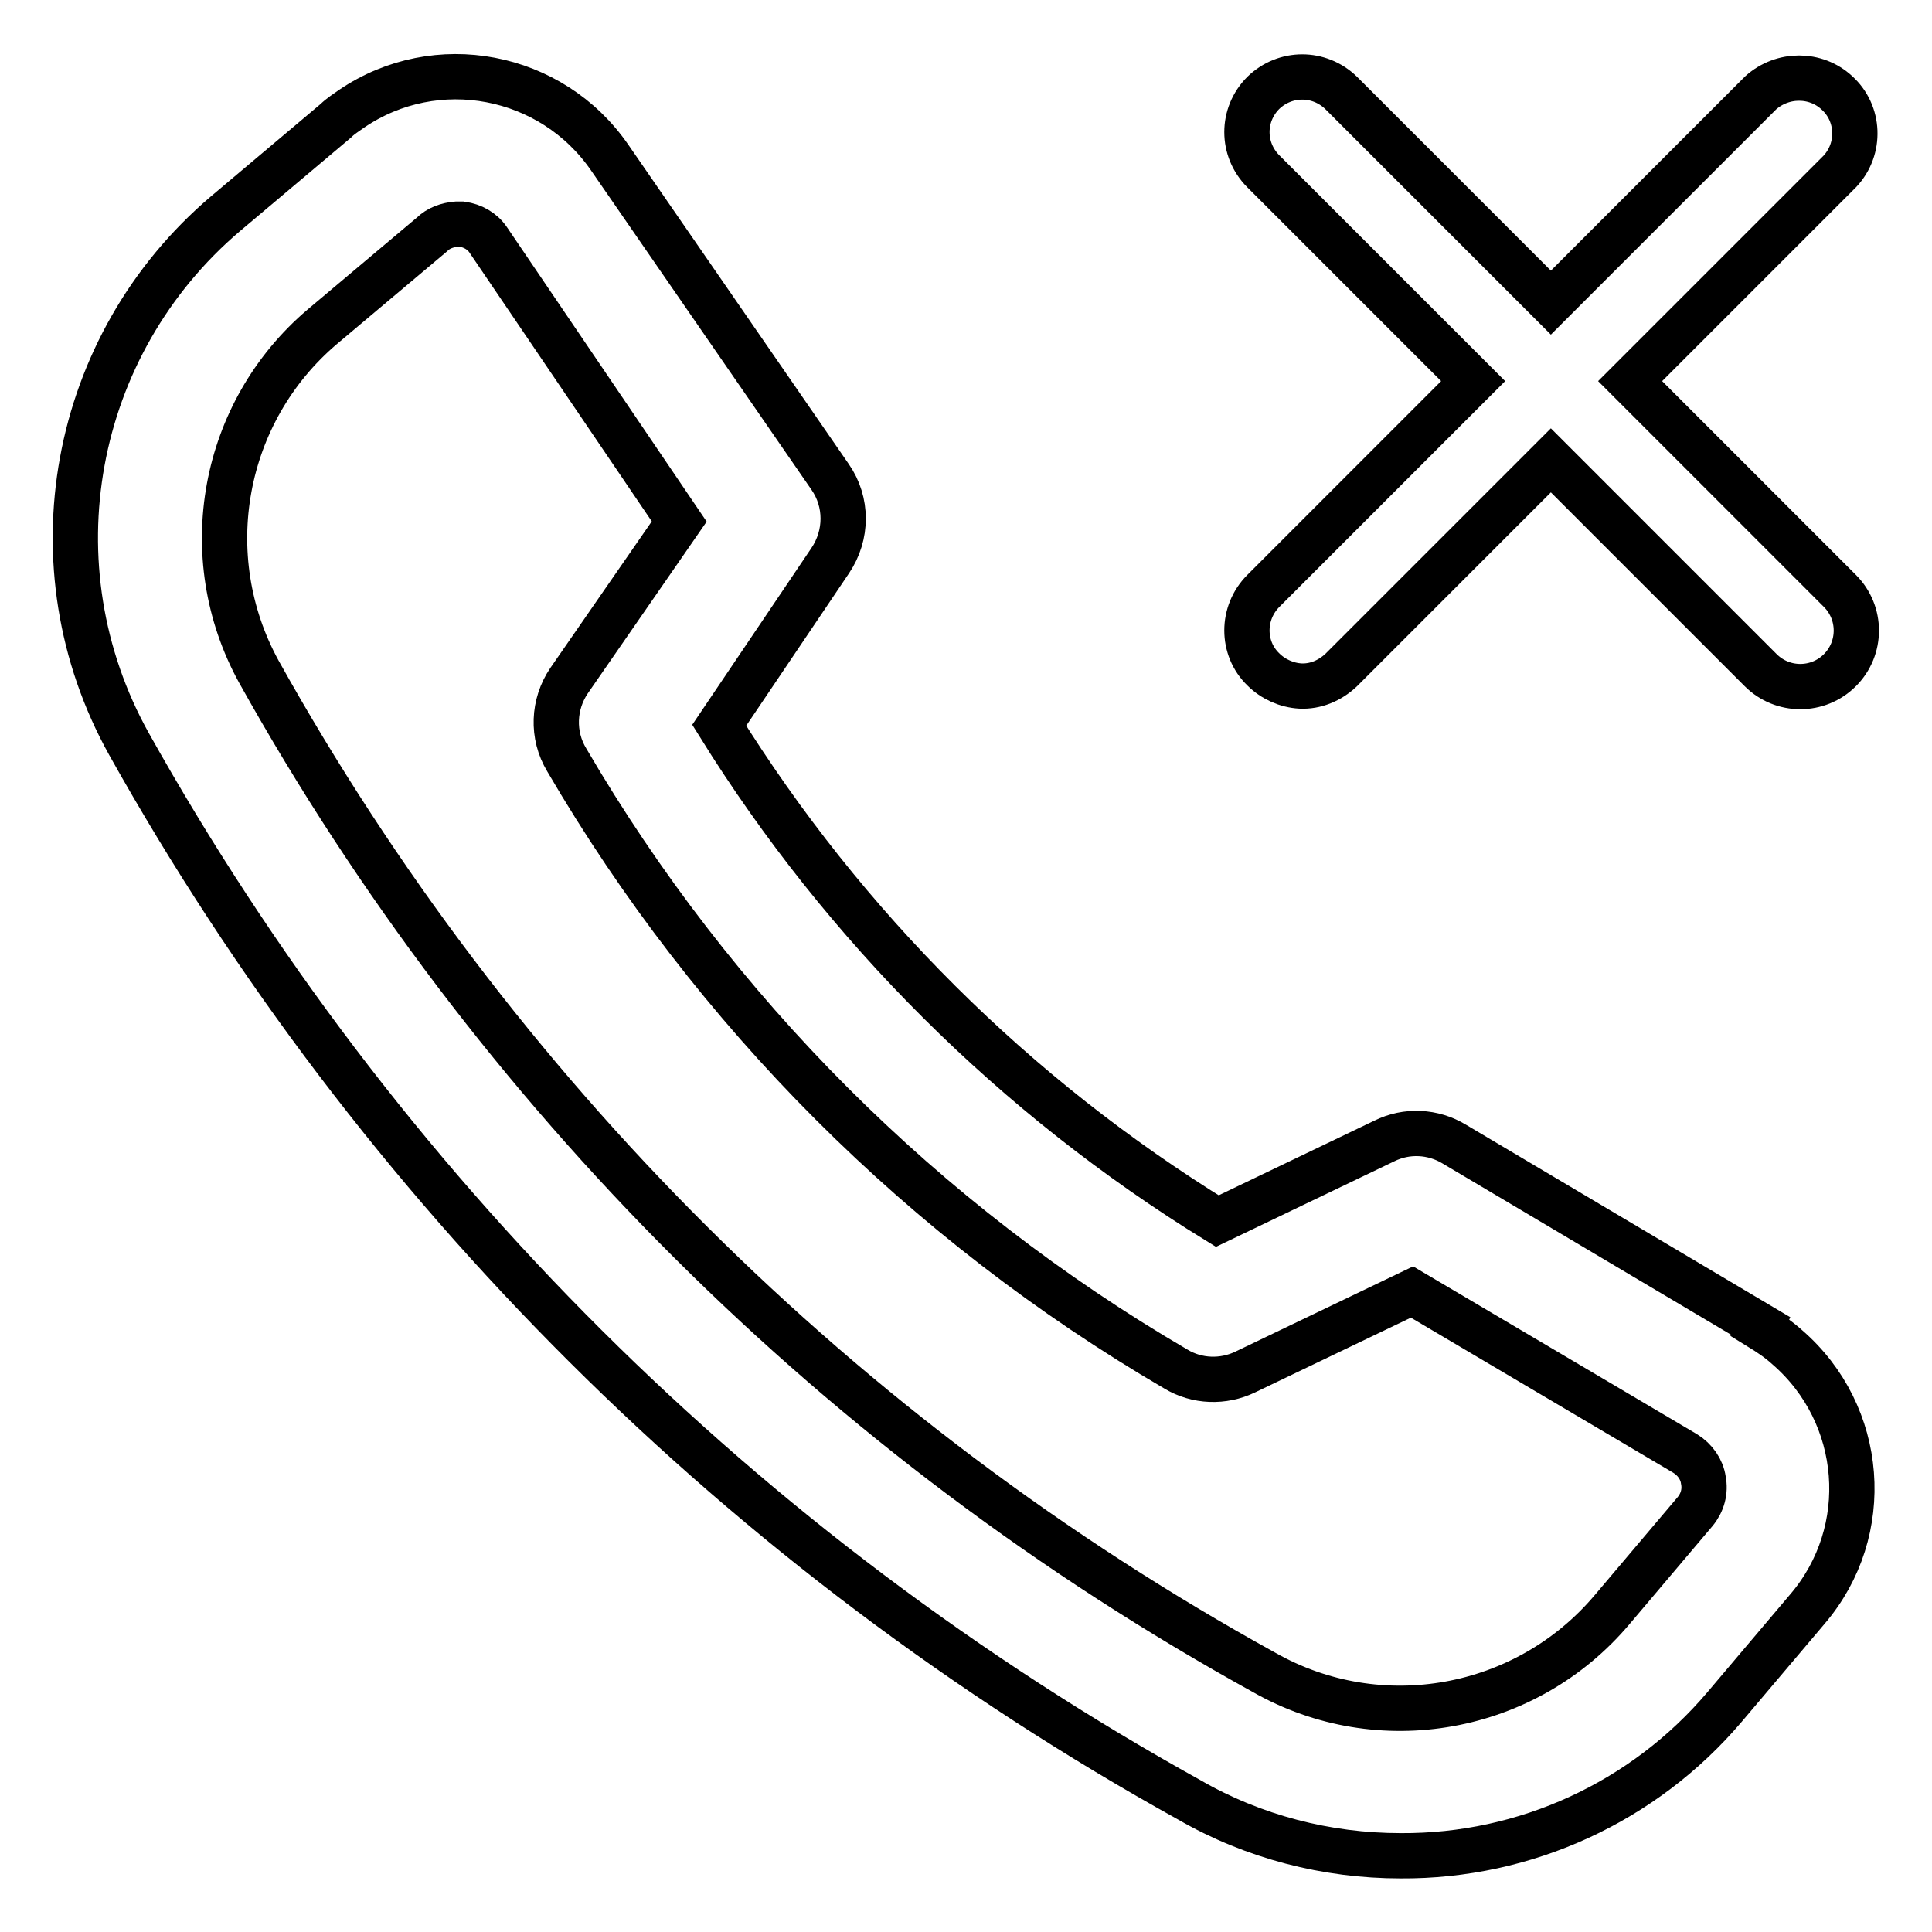 <?xml version="1.0" encoding="utf-8"?>
<!-- Svg Vector Icons : http://www.onlinewebfonts.com/icon -->
<!DOCTYPE svg PUBLIC "-//W3C//DTD SVG 1.1//EN" "http://www.w3.org/Graphics/SVG/1.1/DTD/svg11.dtd">
<svg version="1.1" xmlns="http://www.w3.org/2000/svg" xmlns:xlink="http://www.w3.org/1999/xlink" x="0px" y="0px" viewBox="0 0 256 256" enable-background="new 0 0 256 256" xml:space="preserve">
<g> <path stroke-width="6" fill-opacity="0" stroke="#000000"  d="M233.3,175.7l-40.6-24.1c-2.8-1.7-6.3-1.9-9.3-0.4l-22.1,10.6c-26.8-16.5-49.4-39-66-65.7L110,74.3 c2.3-3.4,2.3-7.8,0-11.1L80.8,20.9C73.1,9.7,57.8,6.8,46.6,14.4c-0.7,0.5-1.5,1-2.1,1.6L29.9,28.3C9.4,45.7,4,75.1,17.1,98.6 C50,157.4,98.6,205.8,157.6,238.5c8.5,4.9,18.2,7.4,28,7.4c16.5,0.1,32.2-7.1,42.9-19.7l11-13c8.8-10.3,7.6-25.8-2.7-34.7 c-1.1-1-2.3-1.8-3.6-2.6L233.3,175.7z M224.6,200.3l-11,13c-11.4,13.5-30.8,17-46.1,8.3C111.5,190.7,65.4,144.8,34.3,89 c-8.4-15.3-4.9-34.4,8.4-45.7l14.5-12.2c0.9-0.9,2.1-1.3,3.3-1.4h0.7c1.4,0.2,2.7,0.9,3.5,2.1L90,69.1L75.4,90.2 c-2.1,3.1-2.3,7.2-0.3,10.5c19.5,33.4,47.3,61.2,80.7,80.7c2.8,1.7,6.3,1.8,9.2,0.4l22.1-10.6l36.2,21.4c1.3,0.8,2.2,2.1,2.4,3.5 C226,197.6,225.6,199.1,224.6,200.3z M216,50.5l27.8-27.8c2.8-3,2.6-7.7-0.4-10.4c-2.8-2.6-7.2-2.6-10.1,0l-27.8,27.8l-27.8-27.8 c-2.9-2.8-7.4-2.8-10.3,0c-2.9,2.9-2.9,7.5,0,10.4l27.8,27.8l-27.8,27.8c-2.9,2.9-2.9,7.6,0,10.4c1.3,1.3,3.1,2.1,4.9,2.2 c2,0.1,3.9-0.7,5.4-2.1l27.8-27.8l27.8,27.8c2.9,2.9,7.6,2.9,10.5,0c2.9-2.9,2.9-7.6,0-10.5L216,50.5z"/></g>
</svg>